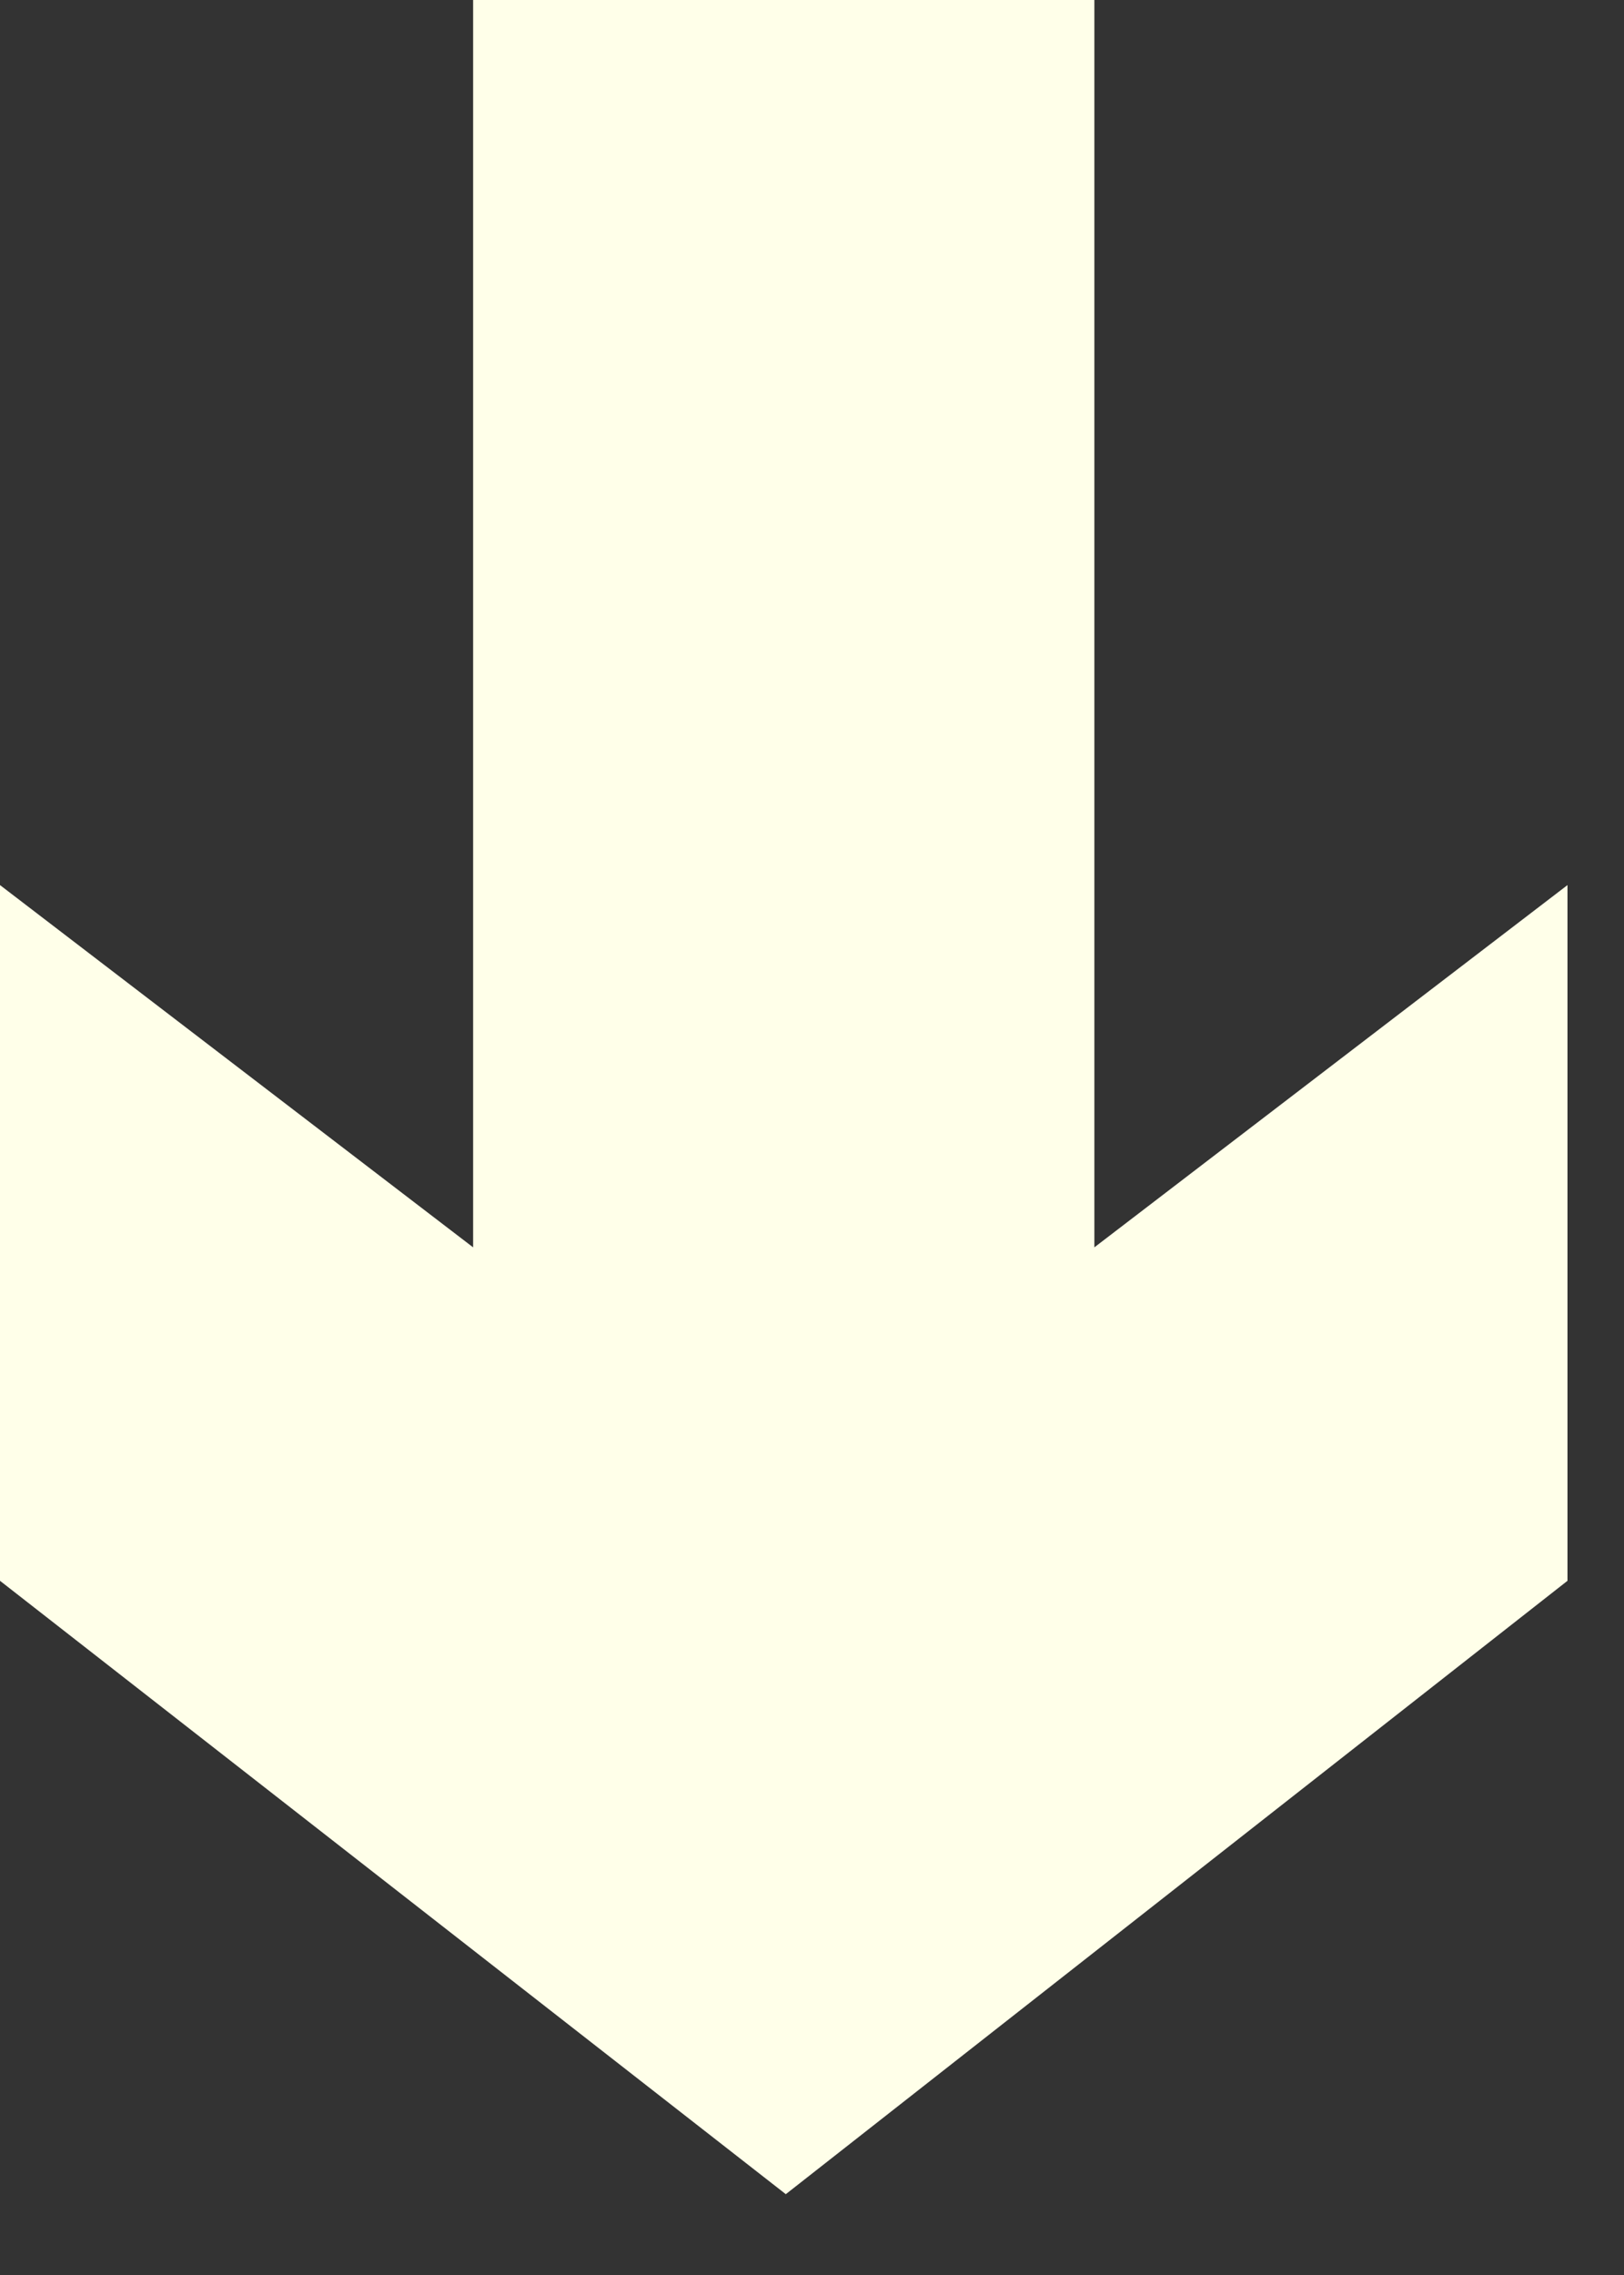 <?xml version="1.0" encoding="utf-8"?>
<svg xmlns="http://www.w3.org/2000/svg" fill="none" height="100%" overflow="visible" preserveAspectRatio="none" style="display: block;" viewBox="0 0 15 21" width="100%">
<rect x="0" y="0" width="15" height="21" fill="#333333" stroke="none"/>
<path d="M10.108 0V11.514L14.478 8.17V14.592L7.258 20.254L0 14.592V8.17L4.37 11.514V0H10.108Z" fill="#FFFFE9" id=""/>
</svg>